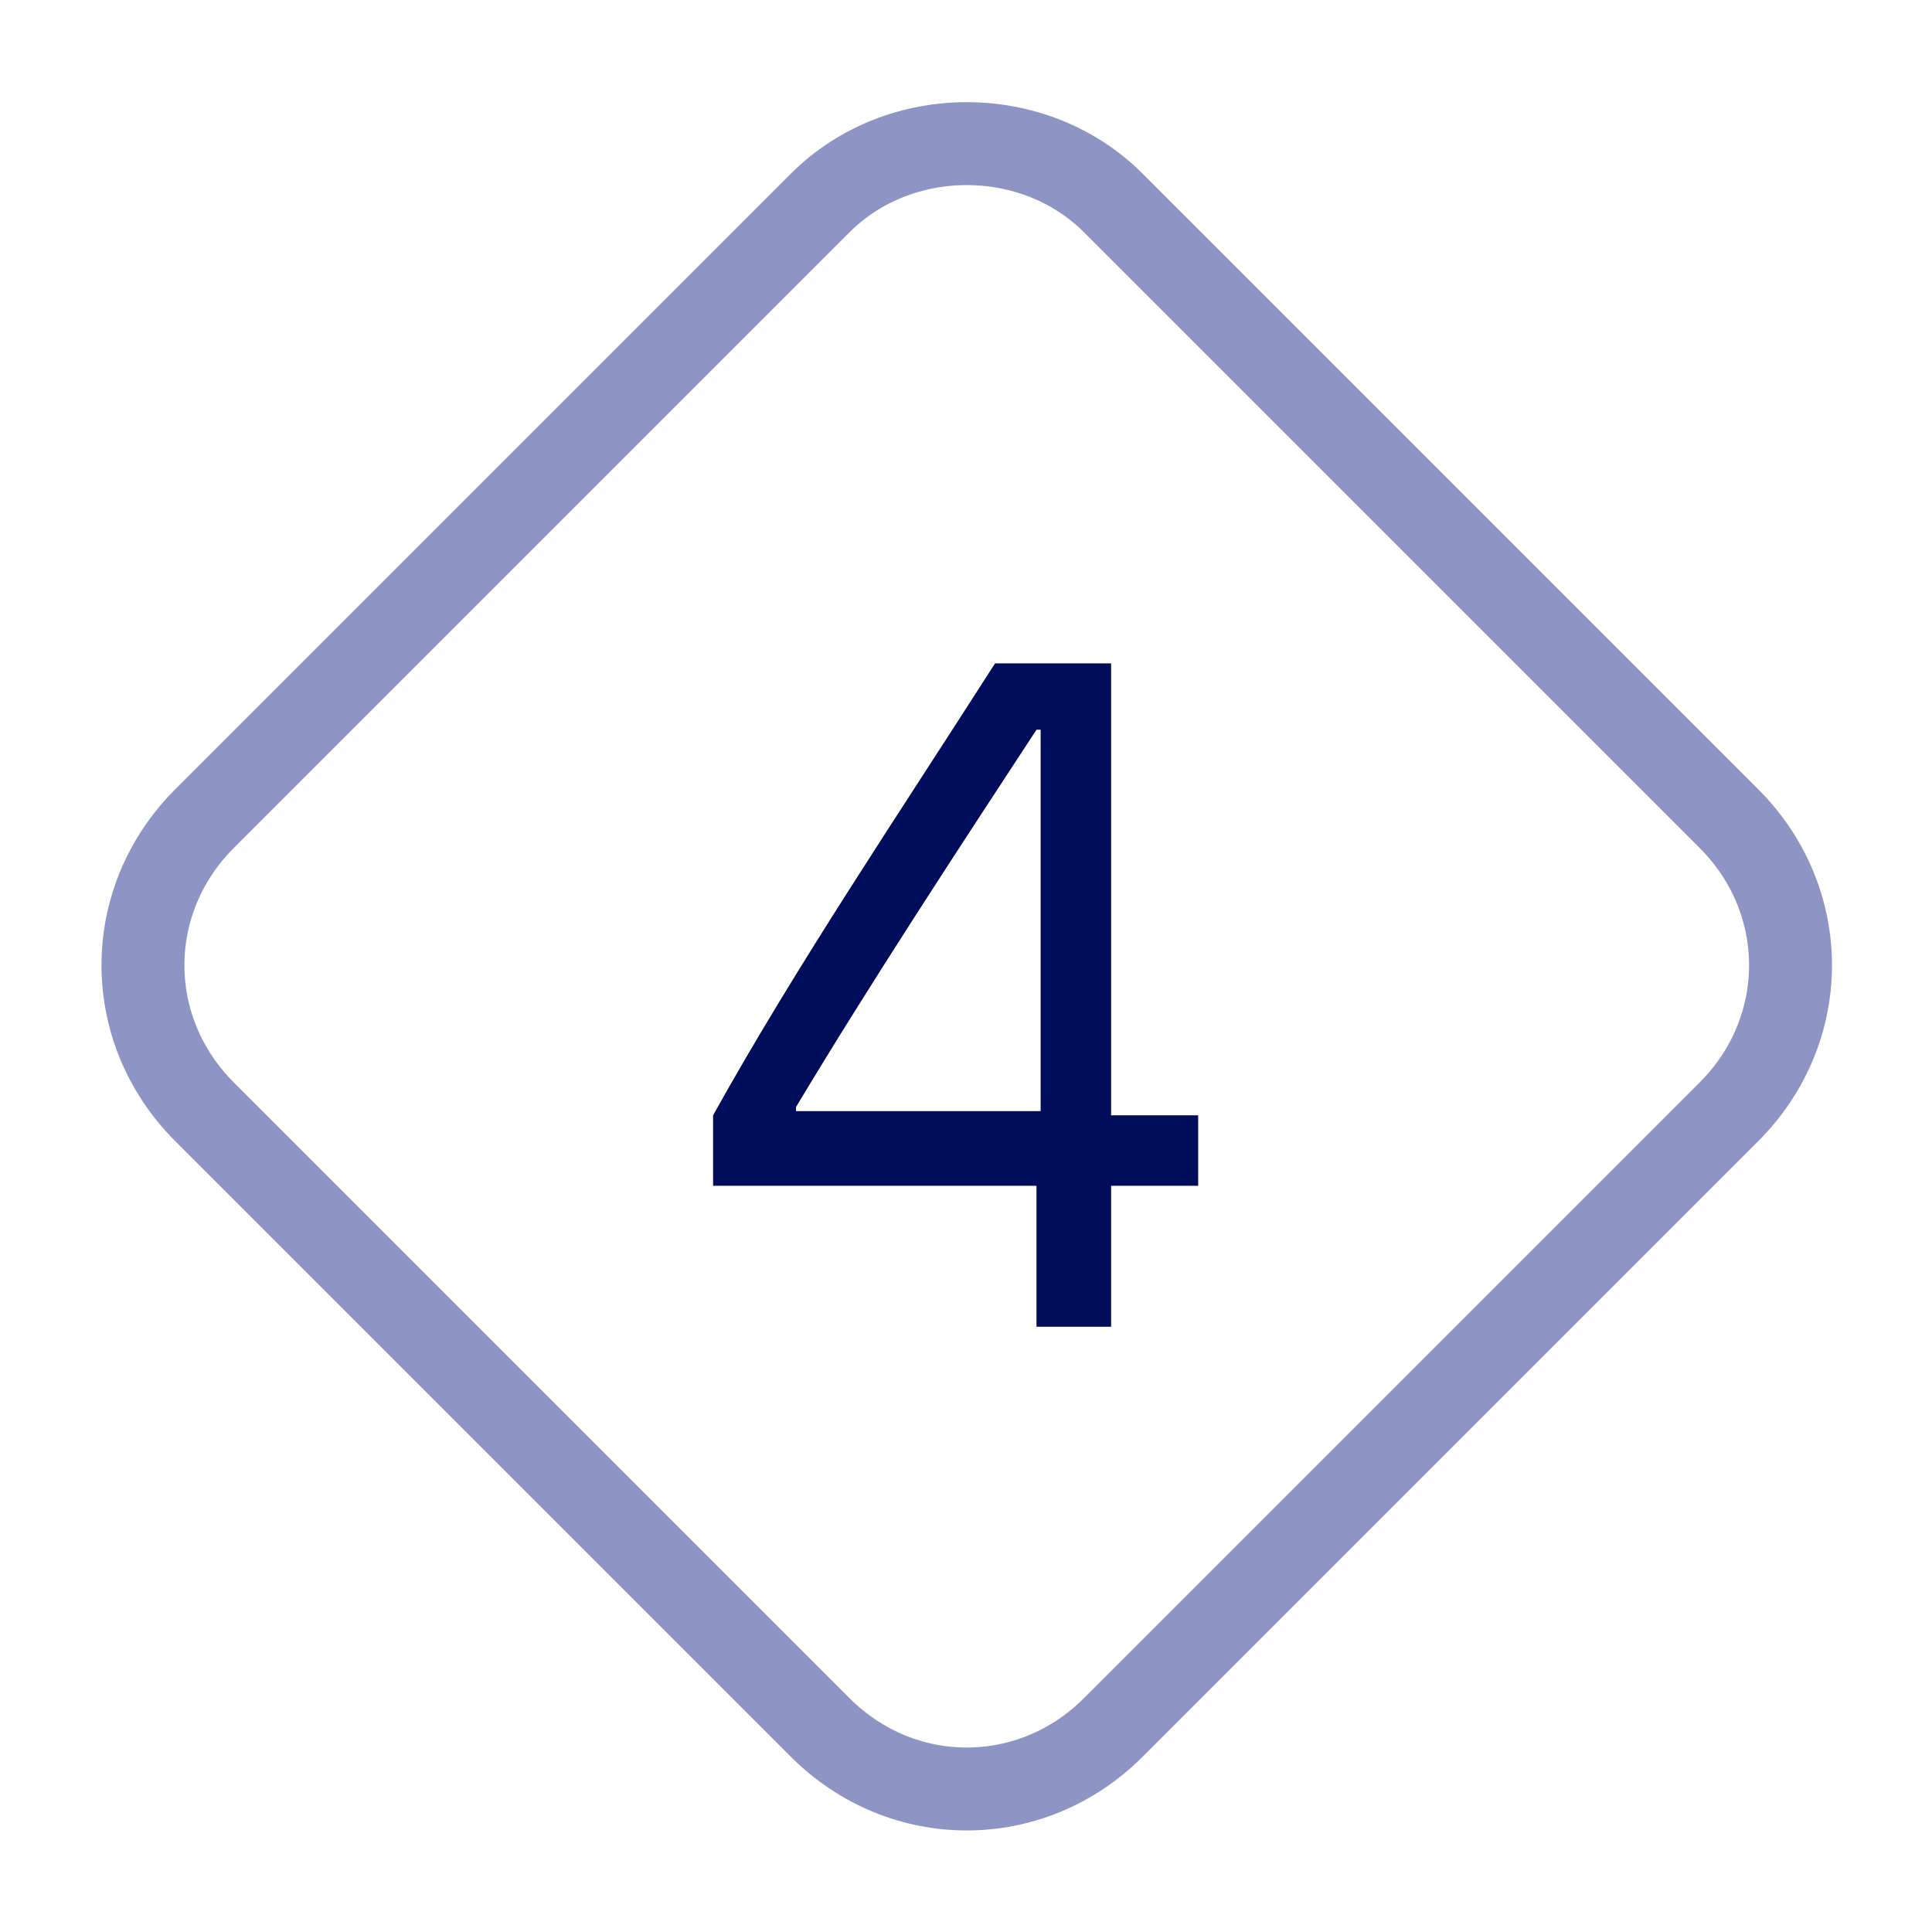 <?xml version="1.0" encoding="utf-8"?>
<!-- Generator: Adobe Illustrator 22.1.0, SVG Export Plug-In . SVG Version: 6.00 Build 0)  -->
<svg version="1.1" id="レイヤー_1" xmlns="http://www.w3.org/2000/svg" xmlns:xlink="http://www.w3.org/1999/xlink" x="0px"
	 y="0px" viewBox="0 0 46.6 46.6" style="enable-background:new 0 0 46.6 46.6;" xml:space="preserve">
<style type="text/css">
	.st0{fill:none;}
	.st1{fill:none;stroke:#8E94C4;stroke-width:2;}
	.st2{enable-background:new    ;}
	.st3{fill:#000D5A;}
</style>
<g transform="translate(2736.7 5404.701)">
	<g transform="translate(23.616 0.299) rotate(45)">
		<path class="st0" d="M-5751.3-1886.6h21c3.3,0,6,2.7,6,6v21c0,3.3-2.7,6-6,6h-21c-3.3,0-6-2.7-6-6v-21
			C-5757.3-1883.9-5754.6-1886.6-5751.3-1886.6z"/>
		<path class="st1" d="M-5751.3-1885.6h21c2.8,0,5,2.2,5,5v21c0,2.8-2.2,5-5,5h-21c-2.8,0-5-2.2-5-5v-21
			C-5756.3-1883.3-5754-1885.6-5751.3-1885.6z"/>
	</g>
	<g class="st2">
		<path class="st3" d="M-2709.9-5388.7v10.9h2.1v1.7h-2.1v3.4h-1.8v-3.4h-7.8v-1.7c2-3.6,4.5-7.3,6.8-10.9H-2709.9z M-2711.6-5377.8
			v-9.3h-0.1c-1.9,2.9-4,6.1-5.8,9.1v0.1H-2711.6z"/>
	</g>
</g>
</svg>
